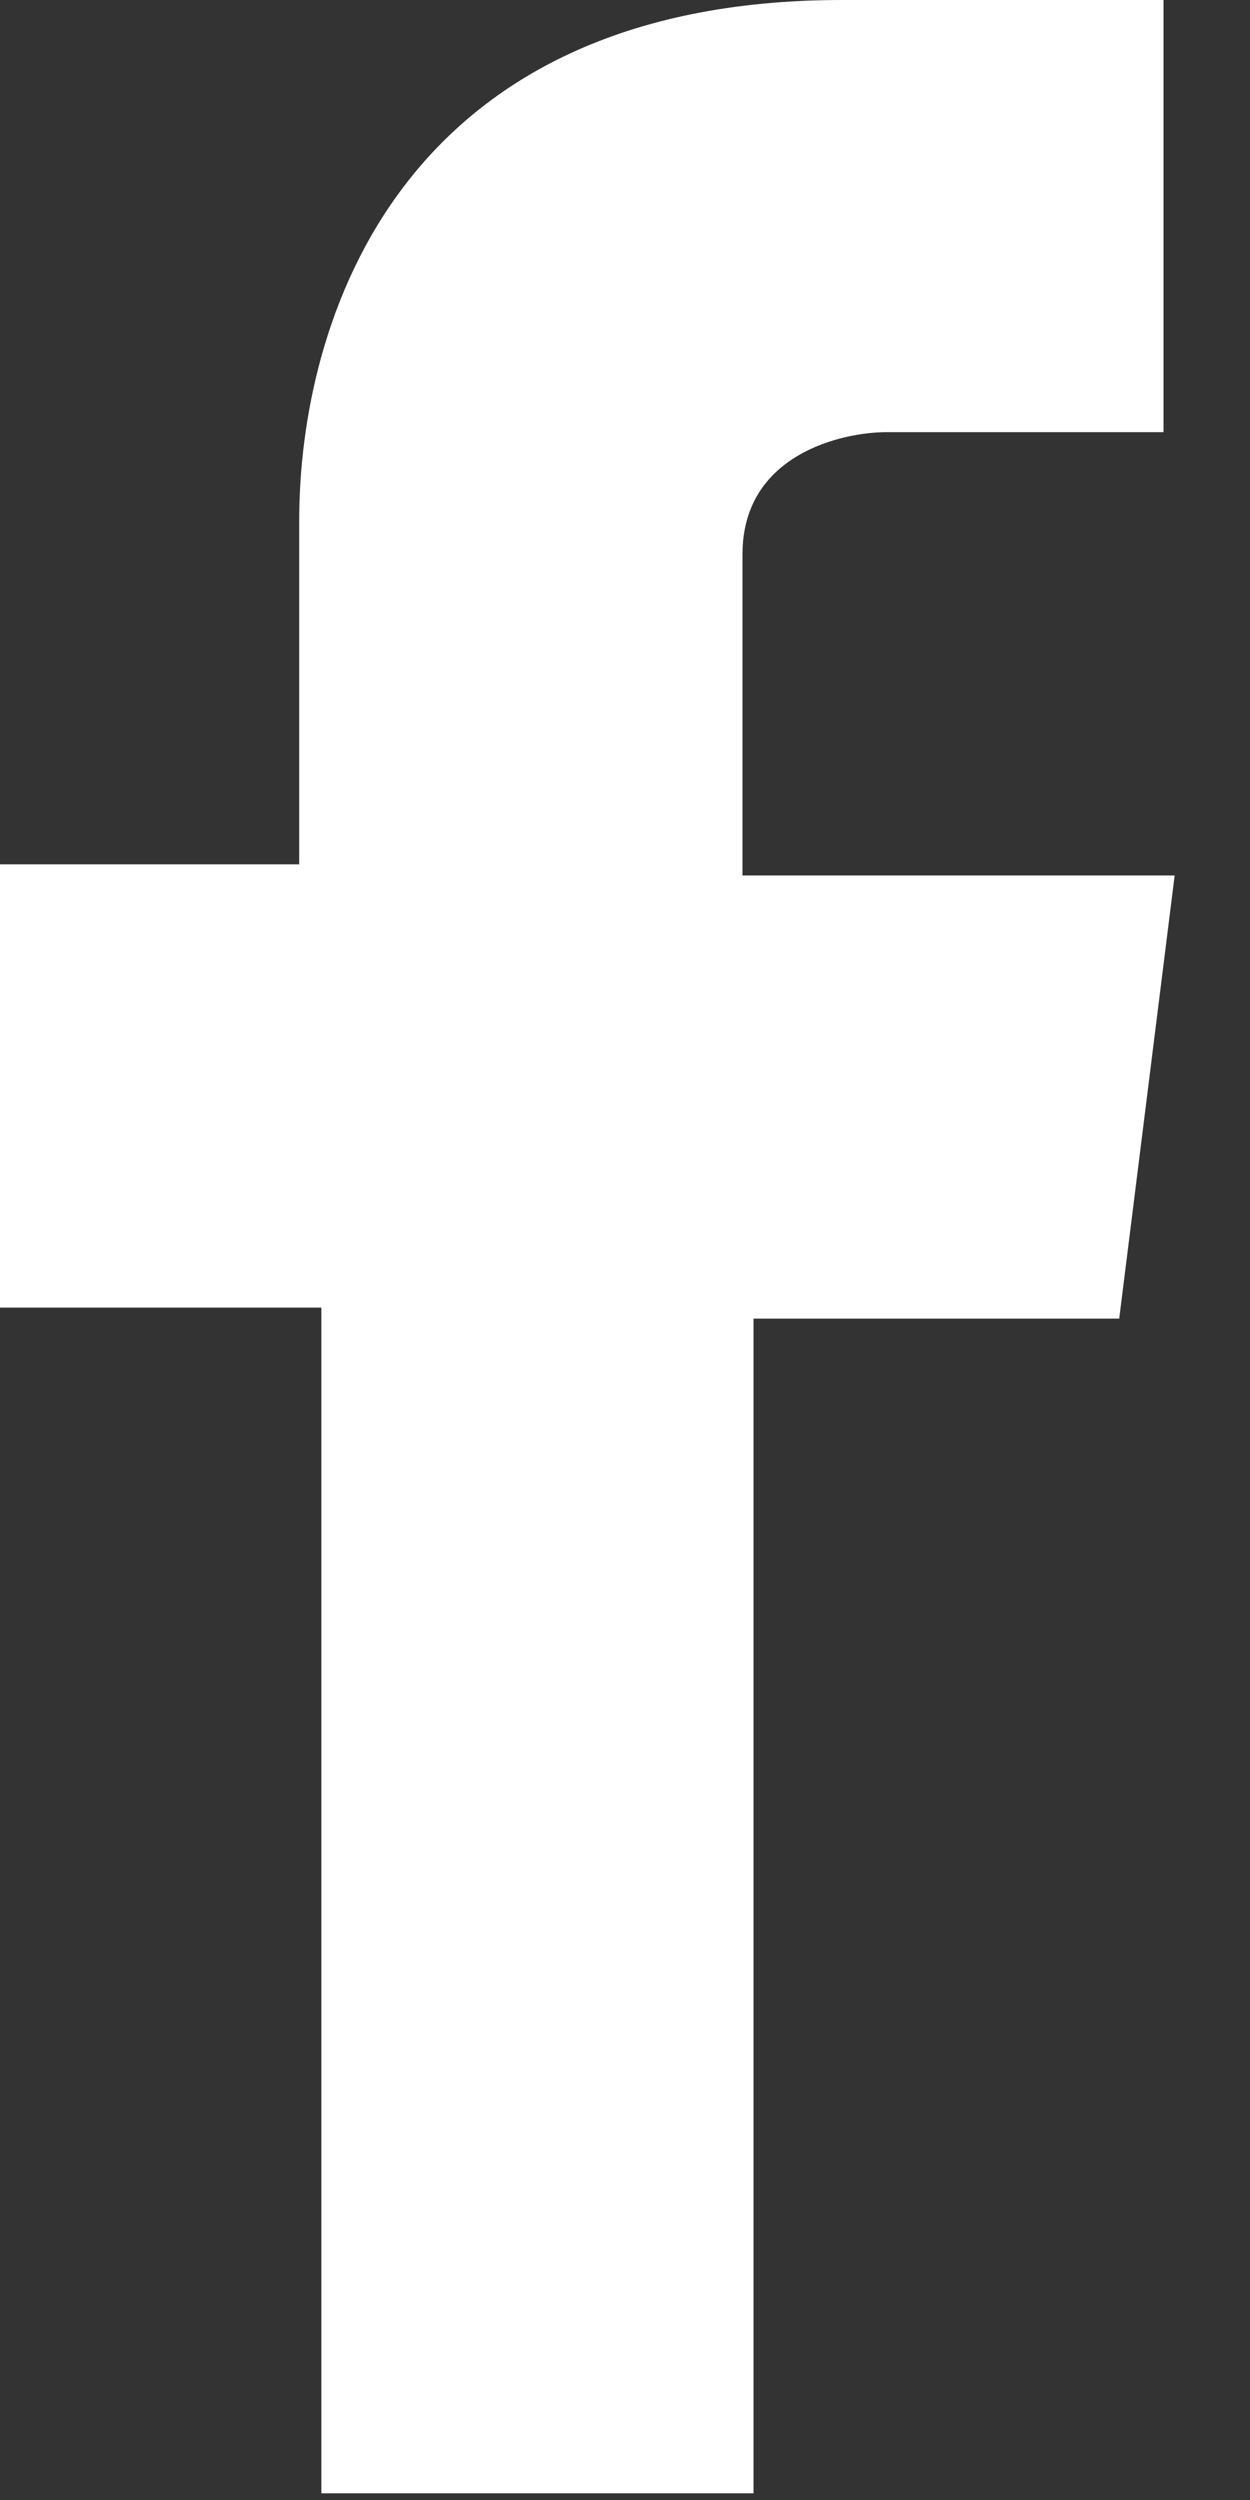 <?xml version="1.0" encoding="UTF-8"?> <svg xmlns="http://www.w3.org/2000/svg" viewBox="0 0 11 22" fill="none"><rect x="0" y="0" width="11" height="22" fill="#333333" stroke="none"/><path d="M10.337 7.704H6.534V4.876C6.534 3.998 7.411 3.803 7.801 3.803H10.239V0H7.411C3.511 0 2.633 2.828 2.633 4.583V7.606H0V11.507H2.828V21.941H6.631V11.604H9.849L10.337 7.704Z" fill="#ffffff"></path></svg> 
